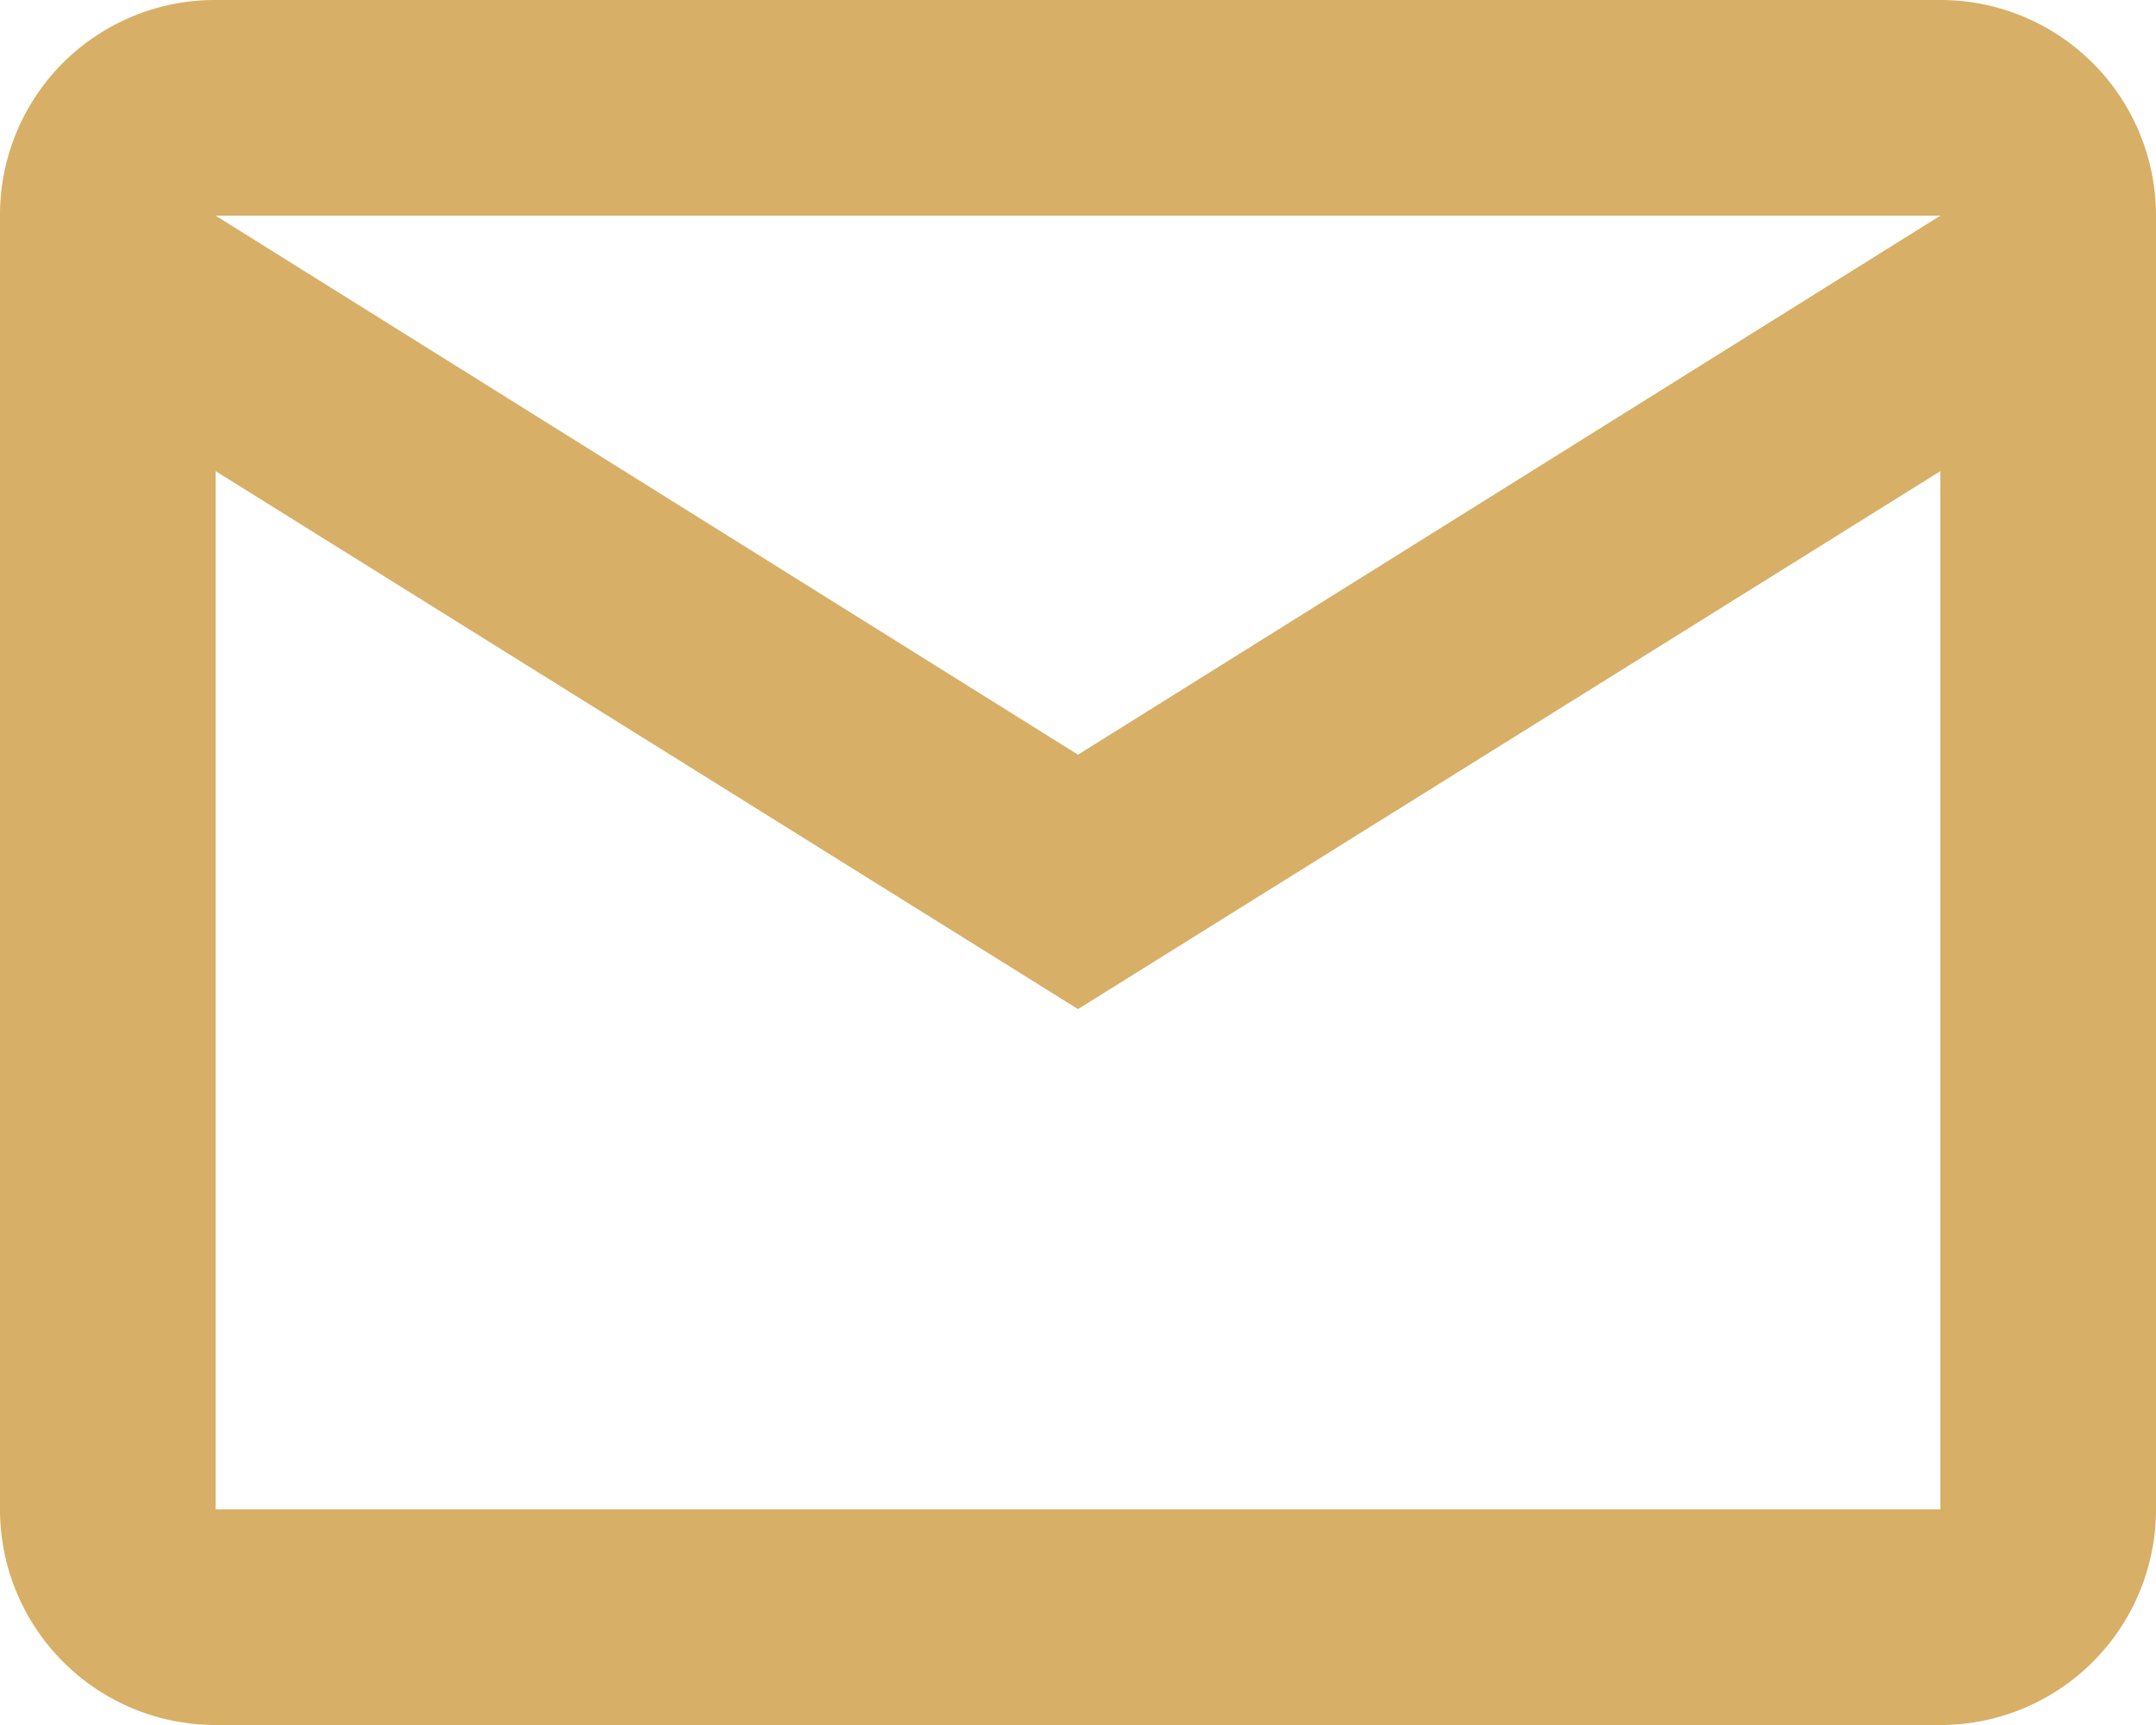 <svg xmlns="http://www.w3.org/2000/svg" width="20" height="16" viewBox="0 0 20 16">
  <path id="email-outline" d="M4,4H20a2,2,0,0,1,2,2V18a2,2,0,0,1-2,2H4a2,2,0,0,1-2-2V6A1.993,1.993,0,0,1,4,4m8,7,8-5H4l8,5M4,18H20V8.37l-8,4.99L4,8.37Z" transform="translate(-2 -4)" fill="#d8af67"/>
</svg>

